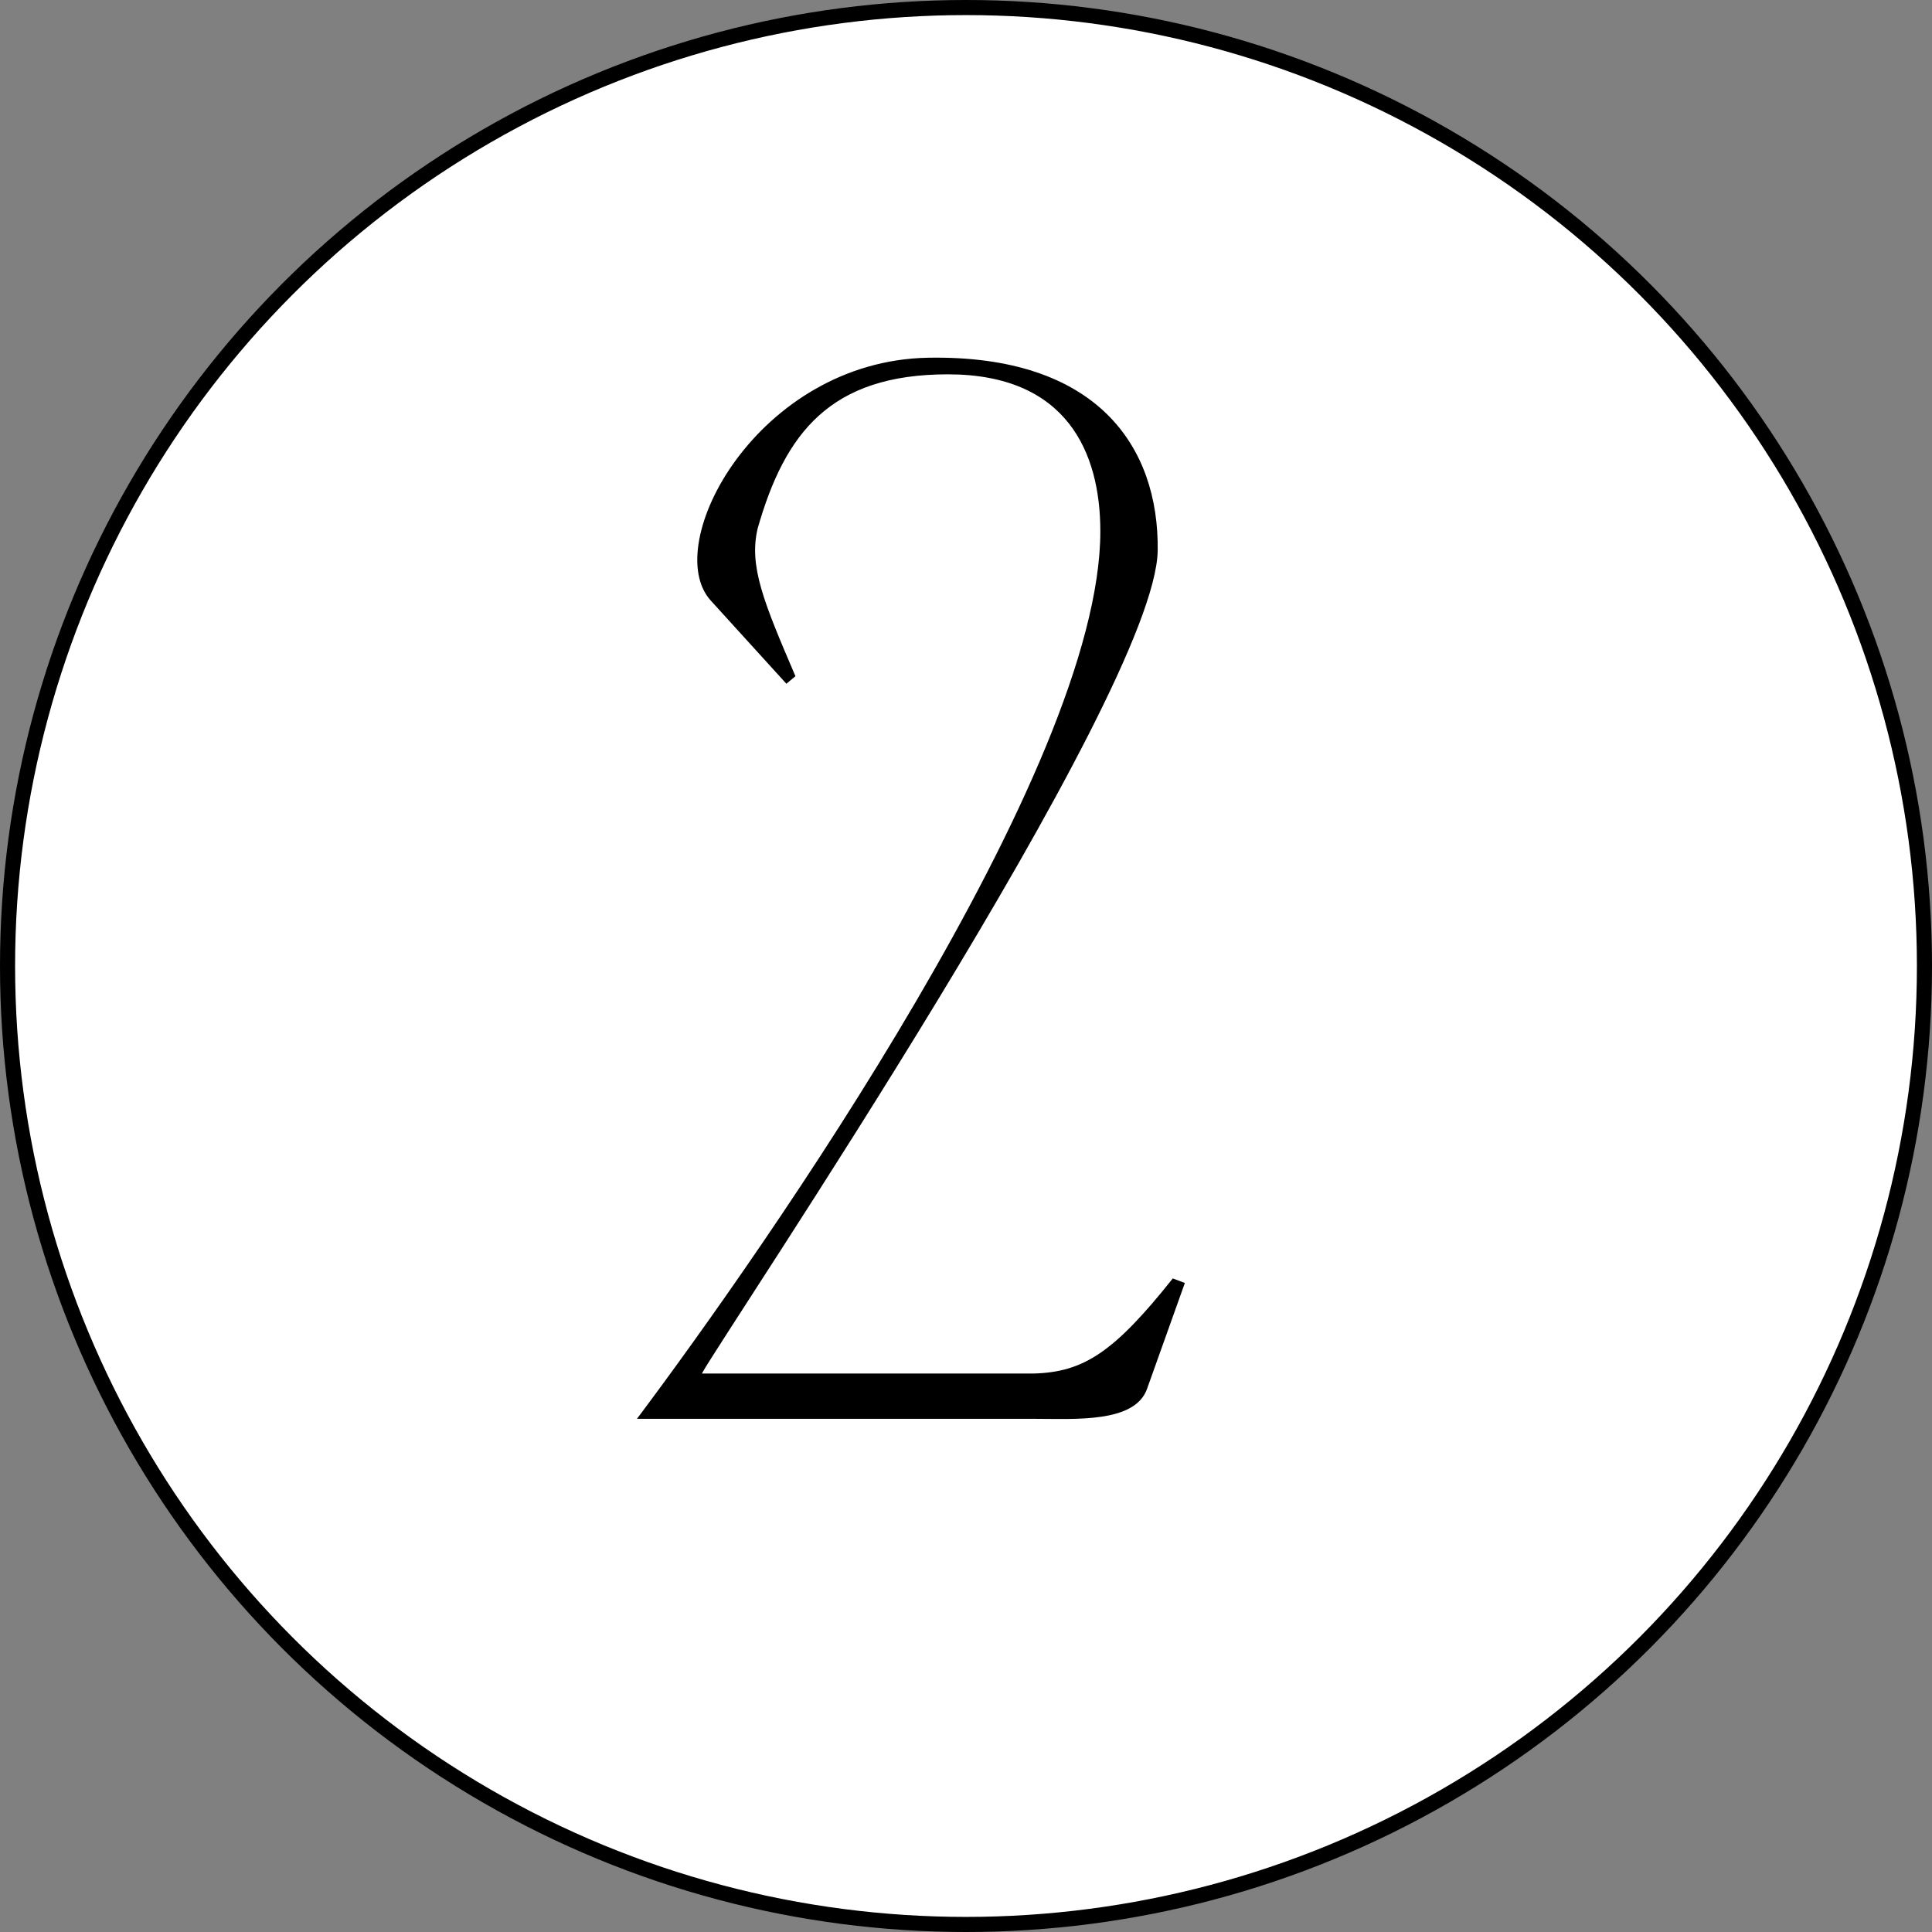 <?xml version="1.0" encoding="UTF-8"?> <svg xmlns="http://www.w3.org/2000/svg" width="64" height="64" viewBox="0 0 64 64" fill="none"><rect x="0" y="0" width="64" height="64" fill="#808080" stroke="none"/><circle cx="32" cy="32" r="31.75" fill="white" stroke="black" stroke-width="0.5"></circle><path d="M30.75 11.85C36.35 11.75 38.4 14.8 38.35 18.25C38.25 23.05 24.05 44.05 23.25 45.5H34.25C35.9 45.45 36.9 44.8 38.85 42.35L39.25 42.5L38 46C37.6 47.15 35.6 47 34.25 47H21.1C25.3 41.4 36.45 25.5 36.45 17.6C36.45 15 35.35 12.4 31.4 12.4C27.5 12.4 26 14.35 25.1 17.5C24.8 18.75 25.3 19.95 26.35 22.4L26.05 22.65L23.55 19.9C21.85 18.05 25.1 11.95 30.75 11.85Z" fill="black"></path></svg> 